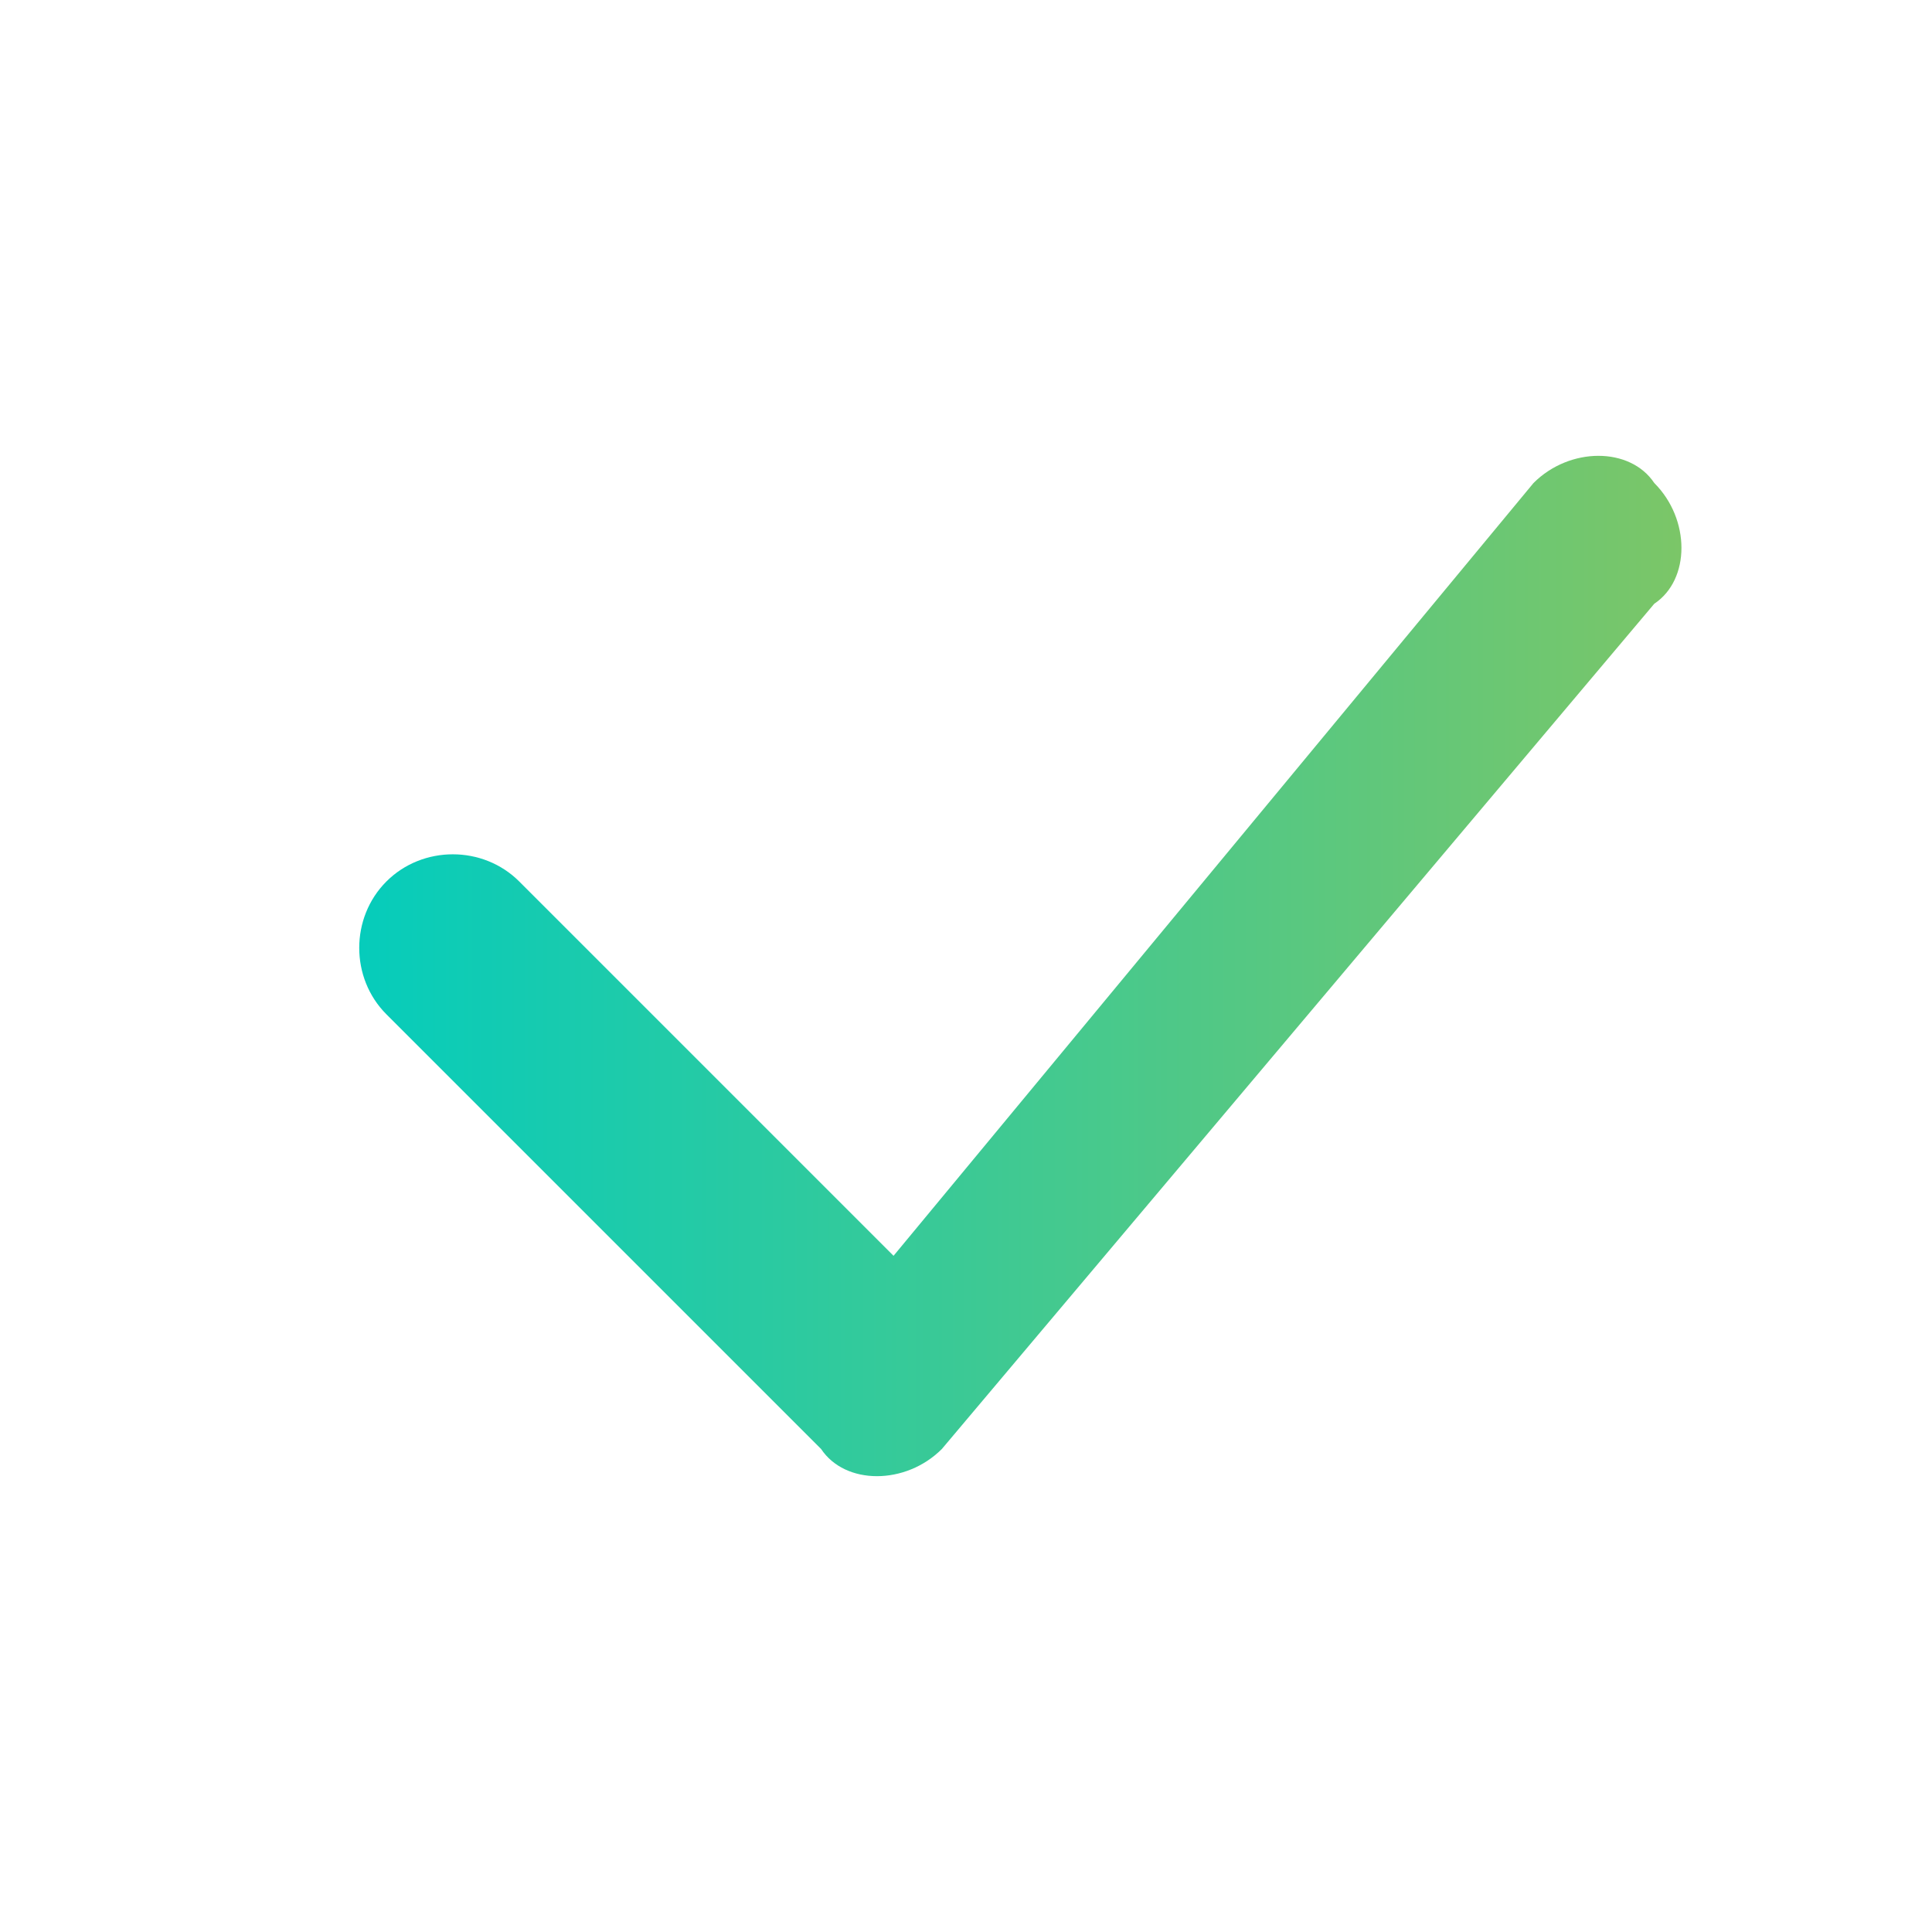 <?xml version="1.0" encoding="utf-8"?>
<!-- Generator: Adobe Illustrator 27.5.0, SVG Export Plug-In . SVG Version: 6.00 Build 0)  -->
<svg version="1.1" id="Ebene_1" xmlns="http://www.w3.org/2000/svg" xmlns:xlink="http://www.w3.org/1999/xlink" x="0px" y="0px"
	 viewBox="0 0 16 16" style="enable-background:new 0 0 16 16;" xml:space="preserve">
<style type="text/css">
	.st0{fill:url(#SVGID_1_);}
</style>
<linearGradient id="SVGID_1_" gradientUnits="userSpaceOnUse" x1="3" y1="8" x2="14" y2="8">
	<stop  offset="0" style="stop-color:#06CCBB"/>
	<stop  offset="1" style="stop-color:#7CC667"/>
</linearGradient>
<path class="st0" d="M12.7,4c0.3-0.3,0.8-0.3,1,0c0.3,0.3,0.3,0.8,0,1l-5.9,7c0,0,0,0,0,0c-0.3,0.3-0.8,0.3-1,0L3.2,8.4
	c-0.3-0.3-0.3-0.8,0-1.1C3.5,7,4,7,4.3,7.3l3.1,3.1L12.7,4C12.7,4,12.7,4,12.7,4z"/>
</svg>
